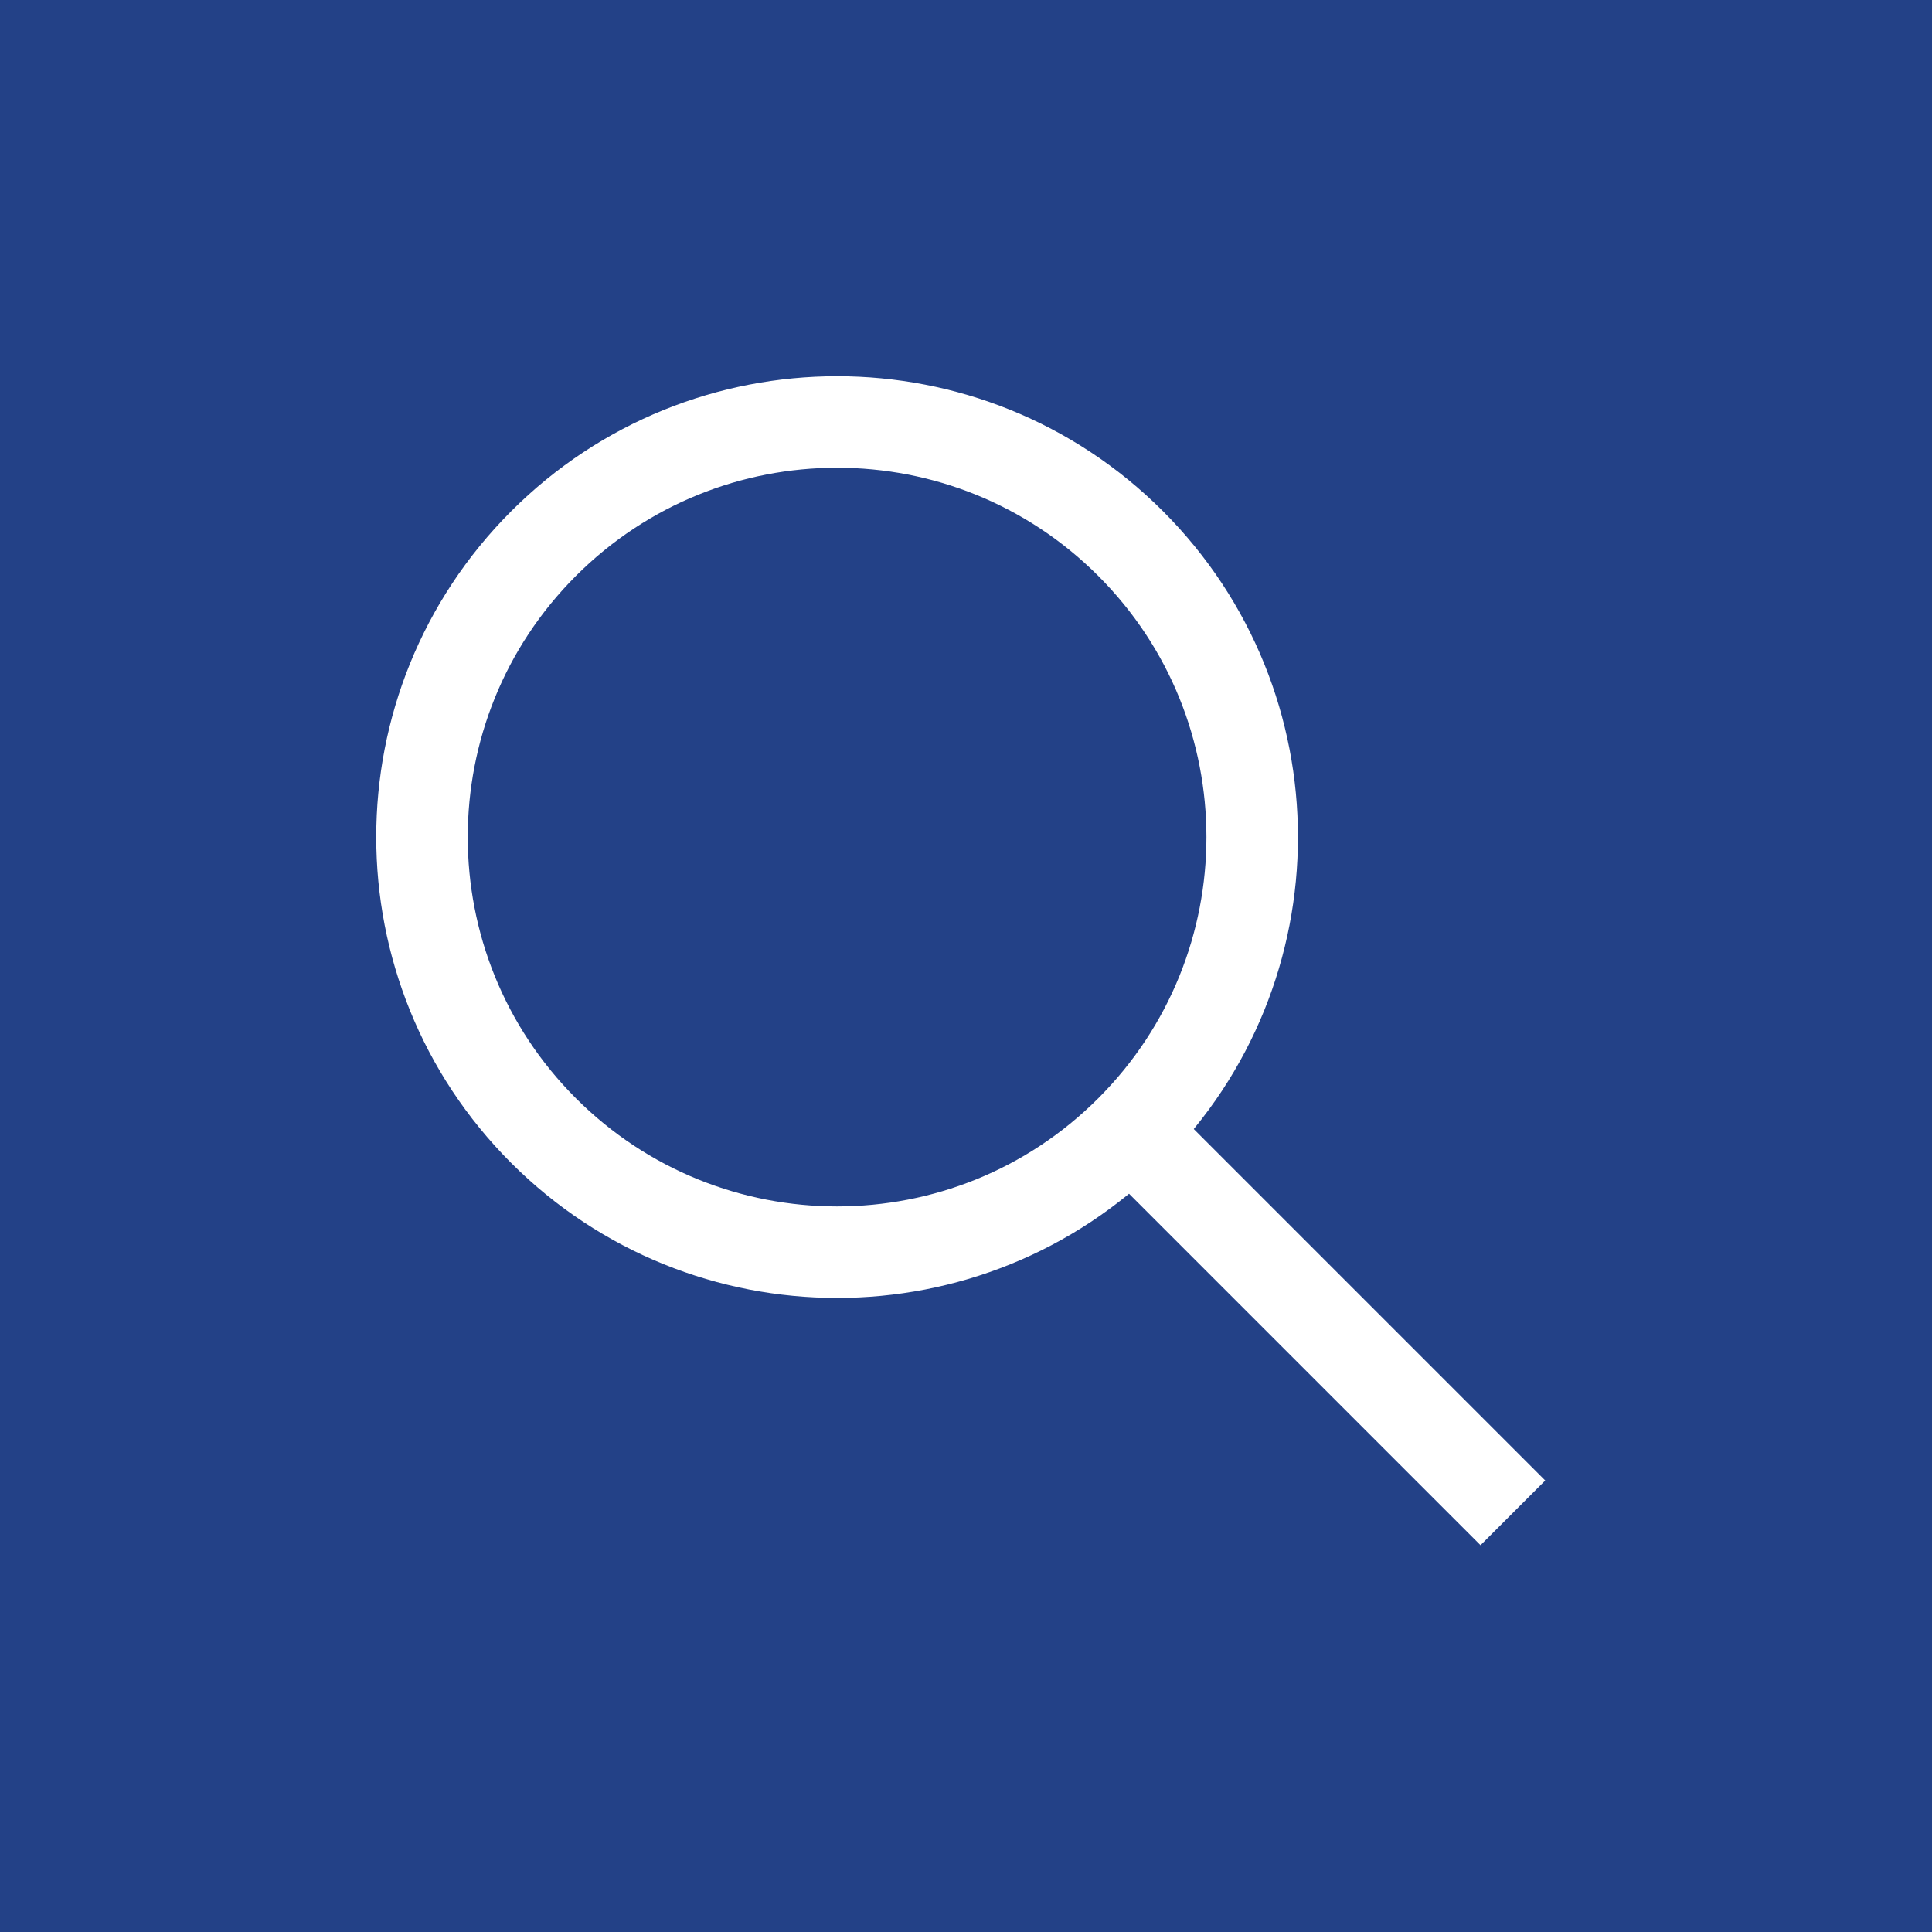 <?xml version="1.0" encoding="UTF-8"?>
<svg width="38px" height="38px" viewBox="0 0 38 38" version="1.1" xmlns="http://www.w3.org/2000/svg" xmlns:xlink="http://www.w3.org/1999/xlink">
    <!-- Generator: Sketch 61 (89581) - https://sketch.com -->
    <title>Group 2</title>
    <desc>Created with Sketch.</desc>
    <g id="Nouvelle-page-website" stroke="none" stroke-width="1" fill="none" fill-rule="evenodd">
        <g id="16578_GA_Home_Rechercher" transform="translate(-1335, -240)">
            <g id="bandeau-recherche" transform="translate(422, 195)">
                <g id="Group-2" transform="translate(913, 45)">
                    <rect id="Rectangle-Copy-5" fill="#234187" x="0" y="0" width="38" height="38"></rect>
                    <g id="picto-recherche" transform="translate(8, 8)" stroke="#FFFFFF" stroke-width="1.8">
                        <path d="M14.238,2.691 C17.426,5.88 17.426,11.049 14.238,14.238 C11.05,17.426 5.88,17.426 2.691,14.238 C-0.497,11.049 -0.497,5.88 2.691,2.691 C5.88,-0.497 11.05,-0.497 14.238,2.691 Z" id="Stroke-1"></path>
                        <line x1="14.238" y1="14.238" x2="21.756" y2="21.756" id="Stroke-3"></line>
                    </g>
                </g>
            </g>
        </g>
    </g>
</svg>
